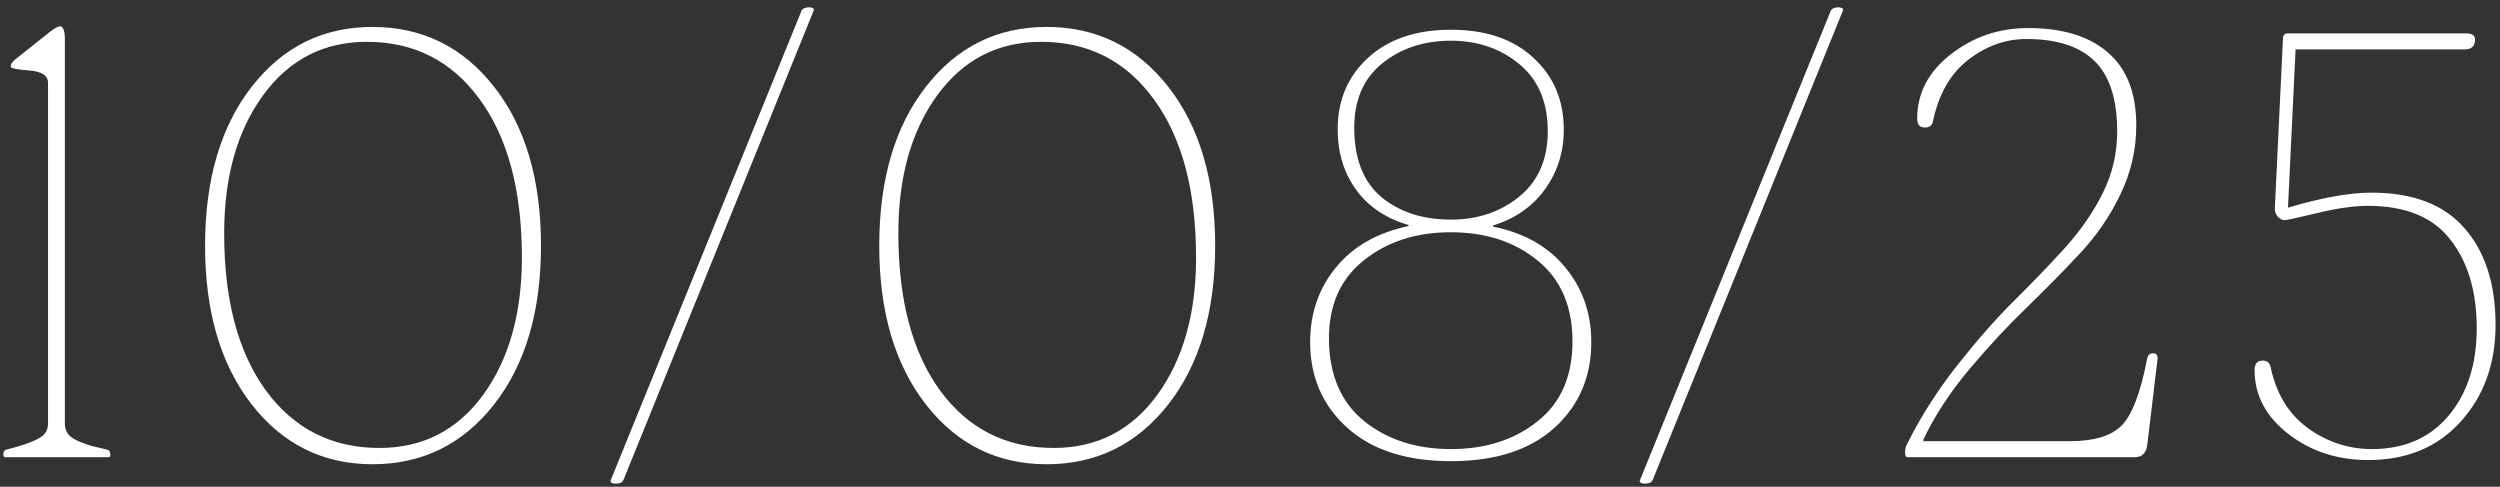 <?xml version="1.0" encoding="UTF-8"?> <svg xmlns="http://www.w3.org/2000/svg" width="339" height="66" viewBox="0 0 339 66" fill="none"><rect x="0" y="0" width="339" height="66" fill="#333333" stroke="none"/><path d="M6.512 57.468V11.231C6.512 10.241 5.661 9.683 3.96 9.556C2.284 9.429 1.446 9.251 1.446 9.022C1.446 8.718 1.662 8.388 2.094 8.032L6.131 4.833C7.121 3.995 7.794 3.576 8.149 3.576C8.556 3.576 8.771 4.122 8.797 5.214V57.468C8.797 57.976 8.937 58.433 9.216 58.839C9.495 59.22 10.028 59.575 10.815 59.905C11.602 60.21 12.148 60.4 12.453 60.477C12.758 60.553 13.456 60.718 14.548 60.972C14.802 61.023 14.941 61.238 14.967 61.619C14.967 61.873 14.891 62 14.738 62H0.685C0.532 62 0.456 61.873 0.456 61.619C0.456 61.264 0.583 61.048 0.837 60.972C3.681 60.261 5.407 59.562 6.017 58.877C6.347 58.471 6.512 58.001 6.512 57.468ZM34.13 54.84C29.915 49.432 27.808 42.259 27.808 33.321C27.808 24.358 29.915 17.173 34.13 11.765C38.345 6.356 43.804 3.652 50.507 3.652C57.261 3.652 62.758 6.356 66.998 11.765C71.239 17.173 73.359 24.358 73.359 33.321C73.359 42.259 71.239 49.432 66.998 54.84C62.758 60.248 57.261 62.952 50.507 62.952C43.804 62.952 38.345 60.248 34.13 54.84ZM30.398 31.645C30.398 40.685 32.289 47.794 36.072 52.974C39.881 58.153 45.01 60.743 51.459 60.743C57.325 60.743 62.009 58.344 65.513 53.545C69.017 48.721 70.769 42.513 70.769 34.921C70.769 25.831 68.865 18.684 65.056 13.479C61.273 8.273 56.169 5.671 49.745 5.671C43.88 5.671 39.183 8.096 35.654 12.945C32.15 17.77 30.398 24.003 30.398 31.645ZM82.81 65.123L108.708 1.405C108.861 1.151 109.191 1.012 109.699 0.986C109.902 0.986 110.067 1.024 110.194 1.101C110.346 1.151 110.397 1.253 110.346 1.405L84.524 65.123C84.372 65.428 84.029 65.58 83.496 65.58C83.242 65.58 83.051 65.542 82.924 65.466C82.797 65.39 82.759 65.275 82.81 65.123ZM125.549 54.84C121.334 49.432 119.226 42.259 119.226 33.321C119.226 24.358 121.334 17.173 125.549 11.765C129.763 6.356 135.222 3.652 141.926 3.652C148.679 3.652 154.176 6.356 158.417 11.765C162.657 17.173 164.777 24.358 164.777 33.321C164.777 42.259 162.657 49.432 158.417 54.84C154.176 60.248 148.679 62.952 141.926 62.952C135.222 62.952 129.763 60.248 125.549 54.84ZM121.816 31.645C121.816 40.685 123.708 47.794 127.491 52.974C131.3 58.153 136.428 60.743 142.878 60.743C148.743 60.743 153.427 58.344 156.931 53.545C160.435 48.721 162.187 42.513 162.187 34.921C162.187 25.831 160.283 18.684 156.474 13.479C152.691 8.273 147.588 5.671 141.164 5.671C135.299 5.671 130.601 8.096 127.072 12.945C123.568 17.77 121.816 24.003 121.816 31.645ZM177.656 46.385C177.656 42.475 178.824 39.098 181.16 36.254C183.496 33.41 186.771 31.544 190.986 30.655V30.503C187.914 29.614 185.54 28.015 183.864 25.704C182.214 23.394 181.389 20.677 181.389 17.554C181.389 13.593 182.76 10.355 185.502 7.842C188.269 5.303 192.015 4.033 196.737 4.033C201.485 4.033 205.218 5.303 207.935 7.842C210.677 10.355 212.048 13.593 212.048 17.554C212.048 20.626 211.197 23.33 209.496 25.666C207.82 28.002 205.472 29.64 202.45 30.579V30.731C206.665 31.569 209.94 33.423 212.276 36.292C214.612 39.136 215.78 42.5 215.78 46.385C215.78 51.107 214.117 54.98 210.791 58.001C207.465 61.023 202.78 62.533 196.737 62.533C190.72 62.533 186.035 61.023 182.684 58.001C179.332 54.98 177.656 51.107 177.656 46.385ZM183.636 17.554C183.686 21.667 184.931 24.739 187.368 26.77C189.831 28.776 192.954 29.779 196.737 29.779C200.419 29.779 203.542 28.713 206.106 26.58C208.671 24.447 209.928 21.439 209.877 17.554C209.826 13.694 208.519 10.724 205.954 8.642C203.415 6.56 200.343 5.519 196.737 5.519C193.056 5.519 189.933 6.56 187.368 8.642C184.829 10.724 183.585 13.694 183.636 17.554ZM180.208 46.08C180.259 50.904 181.858 54.586 185.007 57.125C188.155 59.639 192.065 60.895 196.737 60.895C201.46 60.895 205.395 59.626 208.544 57.087C211.718 54.548 213.279 50.879 213.228 46.08C213.178 41.408 211.591 37.815 208.468 35.302C205.345 32.763 201.435 31.493 196.737 31.493C192.015 31.493 188.066 32.775 184.893 35.34C181.719 37.879 180.157 41.459 180.208 46.08ZM222.375 65.123L248.274 1.405C248.426 1.151 248.756 1.012 249.264 0.986C249.467 0.986 249.632 1.024 249.759 1.101C249.911 1.151 249.962 1.253 249.911 1.405L224.089 65.123C223.937 65.428 223.594 65.58 223.061 65.58C222.807 65.58 222.616 65.542 222.489 65.466C222.363 65.39 222.324 65.275 222.375 65.123ZM287.089 17.858C287.089 13.44 286.061 10.241 284.004 8.261C281.973 6.28 278.901 5.29 274.788 5.29C271.969 5.29 269.354 6.217 266.942 8.07C264.53 9.924 262.93 12.666 262.143 16.297C262.041 16.982 261.673 17.312 261.039 17.287C260.302 17.287 259.947 16.881 259.972 16.068C259.972 12.641 261.483 9.746 264.504 7.385C267.551 4.998 271.055 3.805 275.016 3.805C279.688 3.805 283.293 4.909 285.832 7.118C288.397 9.327 289.679 12.615 289.679 16.982C289.679 20.258 288.968 23.368 287.546 26.314C286.15 29.259 284.296 31.963 281.986 34.426C279.675 36.889 277.289 39.313 274.826 41.7C272.363 44.062 269.798 46.816 267.132 49.965C264.492 53.088 262.384 56.3 260.81 59.601V59.829H280.615C283.941 59.829 286.302 59.118 287.699 57.696C289.121 56.249 290.276 53.215 291.164 48.594C291.266 48.137 291.52 47.908 291.926 47.908C292.358 47.883 292.574 48.111 292.574 48.594L291.164 60.362C291.012 61.454 290.441 62 289.451 62H258.639C258.436 62 258.334 61.772 258.334 61.315C258.334 60.832 258.461 60.388 258.715 59.981C260.543 56.351 262.79 52.847 265.456 49.47C268.148 46.067 270.687 43.185 273.074 40.824C275.46 38.463 277.746 36.089 279.929 33.702C282.113 31.29 283.852 28.776 285.147 26.161C286.442 23.546 287.089 20.778 287.089 17.858ZM308.462 28.37L309.566 5.29C309.566 4.782 309.769 4.528 310.175 4.528H334.436C335.223 4.528 335.617 4.808 335.617 5.366C335.617 6.255 335.147 6.699 334.208 6.699H311.28L310.252 28.142H310.328C314.847 26.796 318.592 26.123 321.563 26.123C327.174 26.123 331.377 27.723 334.17 30.922C336.988 34.121 338.397 38.501 338.397 44.062C338.397 49.317 336.823 53.685 333.674 57.163C330.551 60.642 326.362 62.381 321.106 62.381C316.942 62.381 313.337 61.2 310.29 58.839C307.243 56.477 305.719 53.583 305.719 50.155C305.719 49.317 306.088 48.898 306.824 48.898C307.459 48.898 307.827 49.241 307.928 49.927C308.716 53.507 310.417 56.236 313.032 58.115C315.647 59.969 318.516 60.895 321.639 60.895C326.007 60.895 329.46 59.398 331.999 56.401C334.563 53.38 335.845 49.406 335.845 44.48C335.845 39.529 334.652 35.53 332.265 32.483C329.904 29.436 326.184 27.913 321.106 27.913C319.176 27.913 316.866 28.243 314.174 28.903C311.508 29.538 310.049 29.855 309.795 29.855C309.49 29.855 309.185 29.703 308.881 29.398C308.601 29.068 308.462 28.726 308.462 28.37Z" fill="white"></path></svg> 